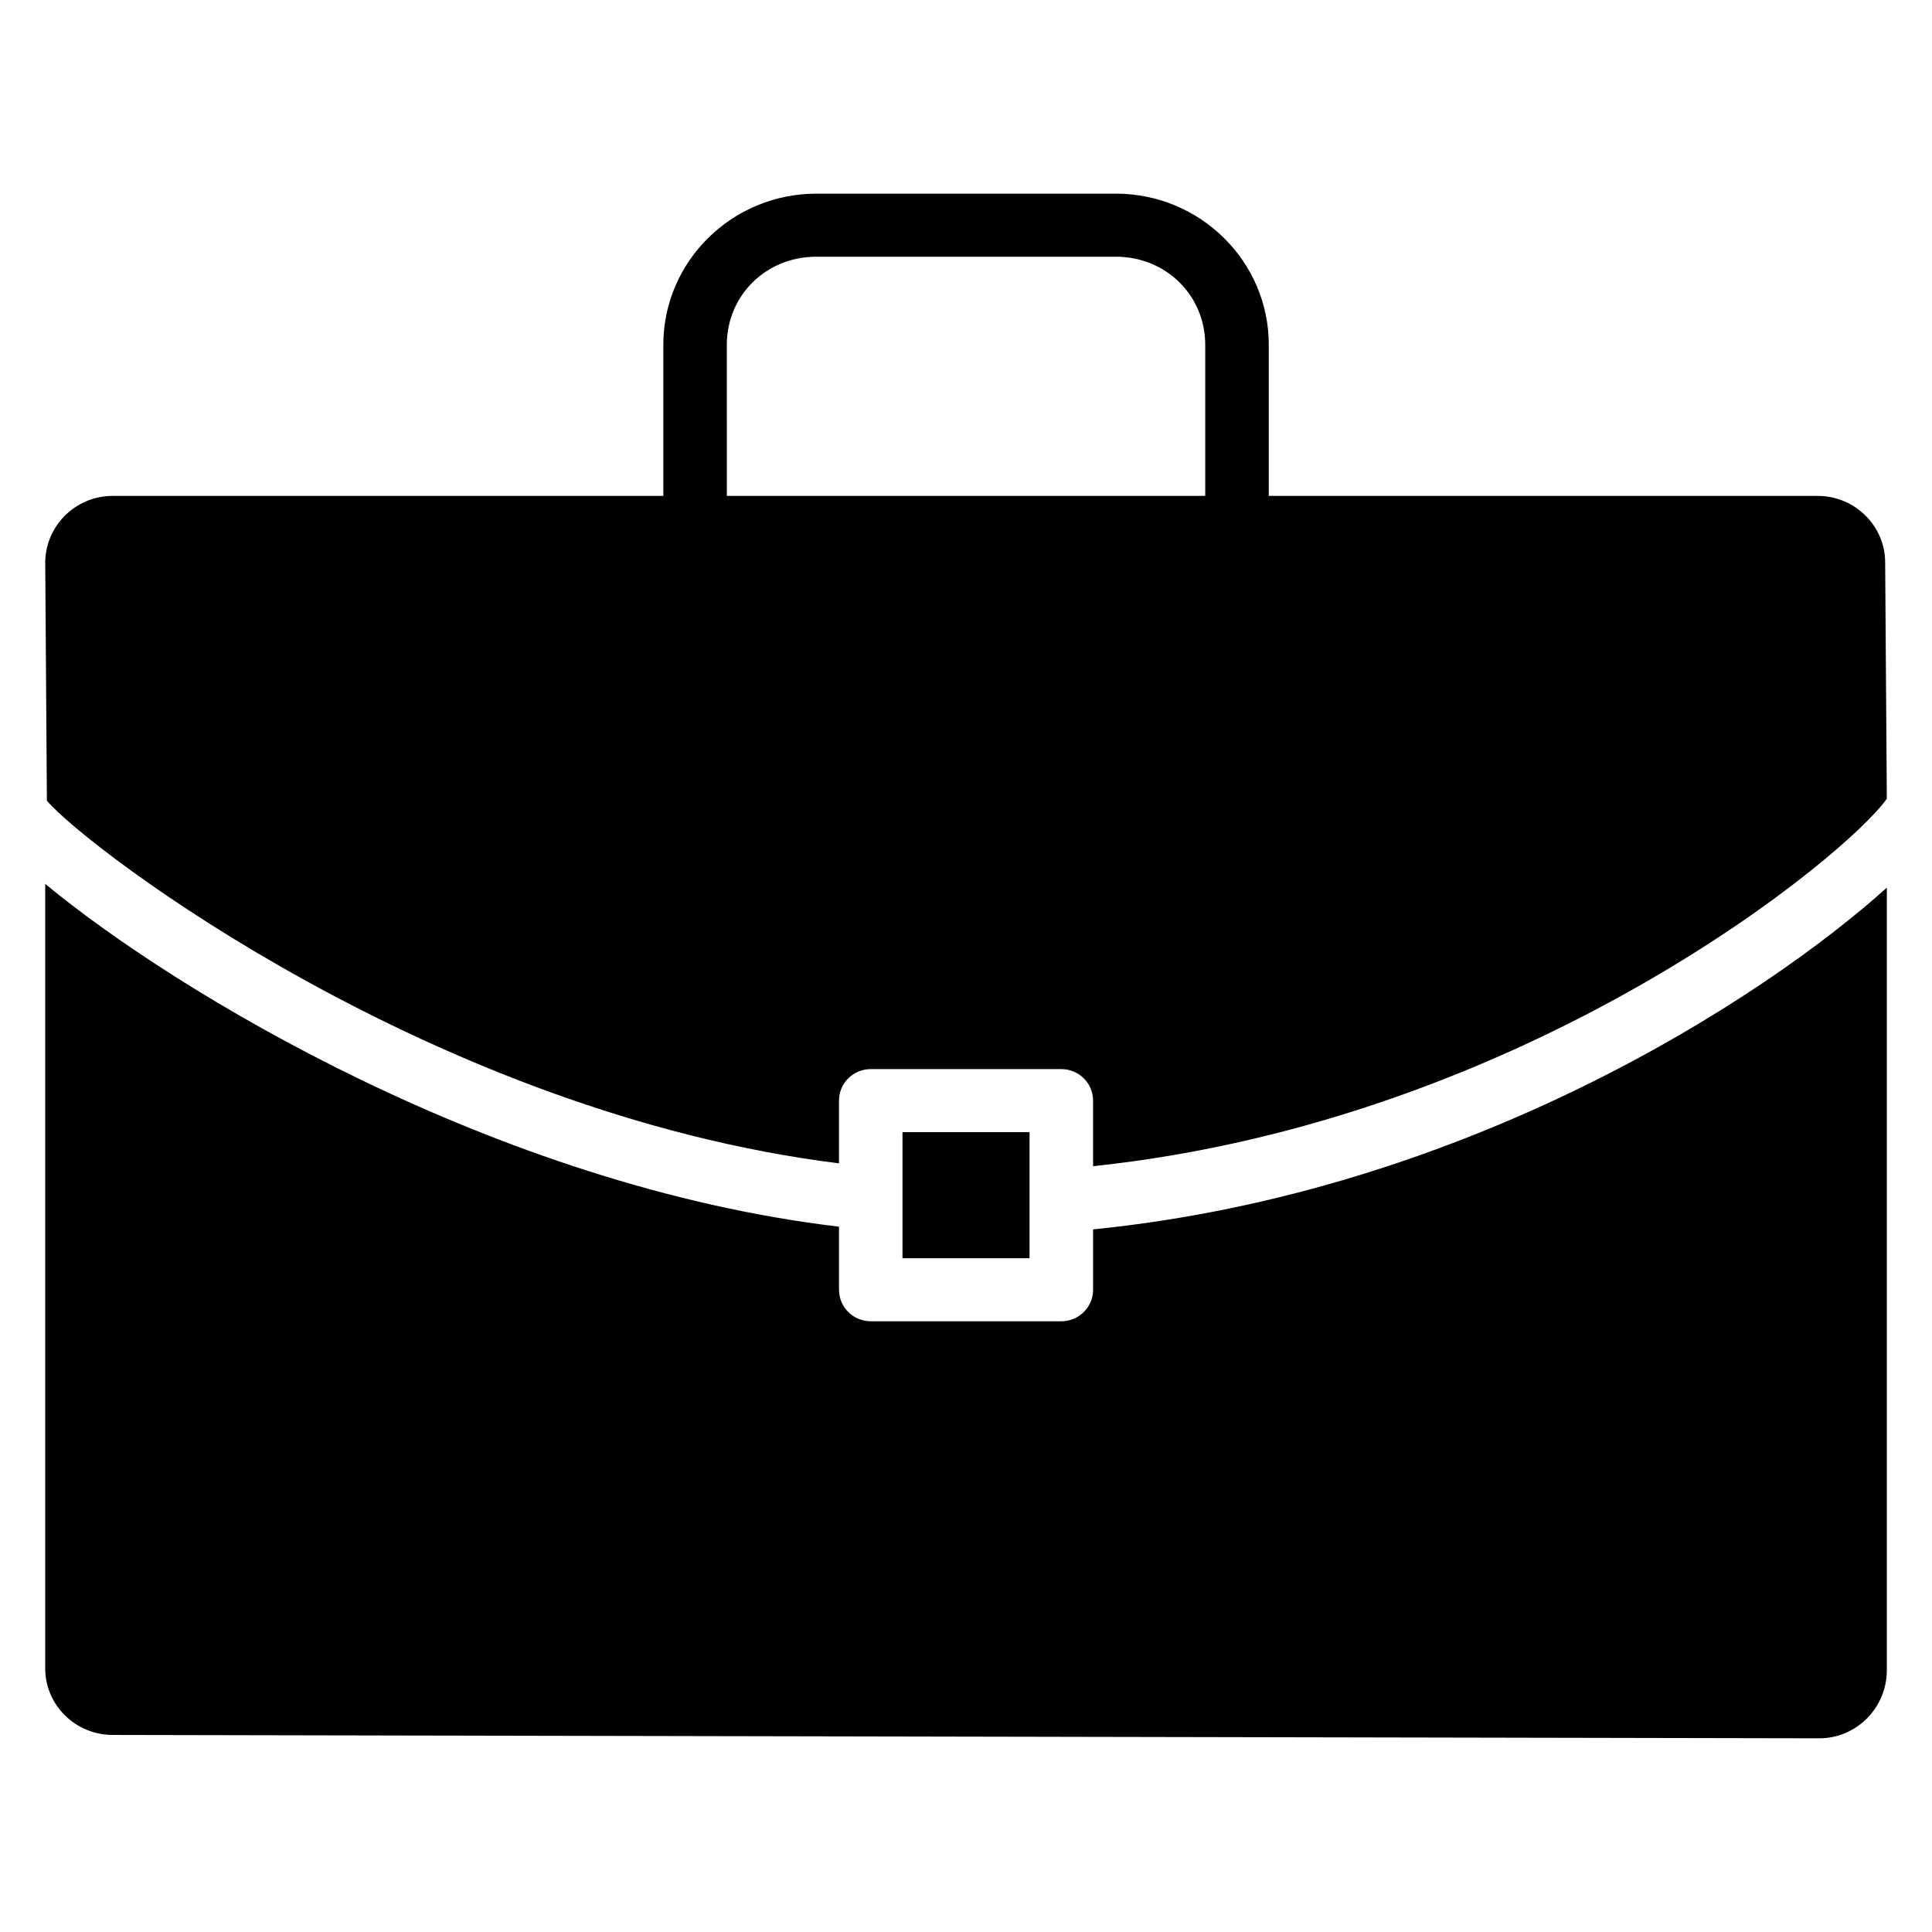 <?xml version="1.0" encoding="UTF-8"?>
<!-- Uploaded to: SVG Find, www.svgrepo.com, Generator: SVG Find Mixer Tools -->
<svg fill="#000000" width="800px" height="800px" version="1.1" viewBox="144 144 512 512" xmlns="http://www.w3.org/2000/svg">
 <g>
  <path d="m383.17 444.03h33.668v33.418h-33.668z"/>
  <path d="m366.34 452.3v-16.625c0-4.621 3.769-8.352 8.414-8.352h50.508c4.652 0 8.414 3.738 8.414 8.352v17.375c115.78-12.203 200.66-83.16 210.35-97.41l-0.441-62.551c0-9.762-8.031-17.672-17.895-17.672l-145.45-0.004v-40.047c0-22.082-18.184-40.047-40.531-40.047l-79.391 0.004c-22.348 0-40.531 17.965-40.531 40.047v40.047l-145.9-0.004c-10.141 0-18.23 8.344-17.895 18.398l0.434 62.387c10.965 12.855 102.93 82.805 209.92 96.102zm-29.723-216.93c0-13.082 10.406-23.34 23.695-23.34h79.391c13.289 0 23.695 10.258 23.695 23.34v40.047l-126.78-0.004z"/>
  <path d="m433.68 469.8v15.996c0 4.621-3.769 8.352-8.414 8.352h-50.508c-4.652 0-8.414-3.738-8.414-8.352v-16.711c-91.023-10.785-176.05-62.434-210.36-90.844v207.93c0 9.707 8.031 17.609 17.895 17.609l452.27 0.891c9.855-0.008 17.879-8.102 17.879-18.051v-207.38c-32.746 29.473-111.38 80.629-210.36 90.562z"/>
 </g>
</svg>